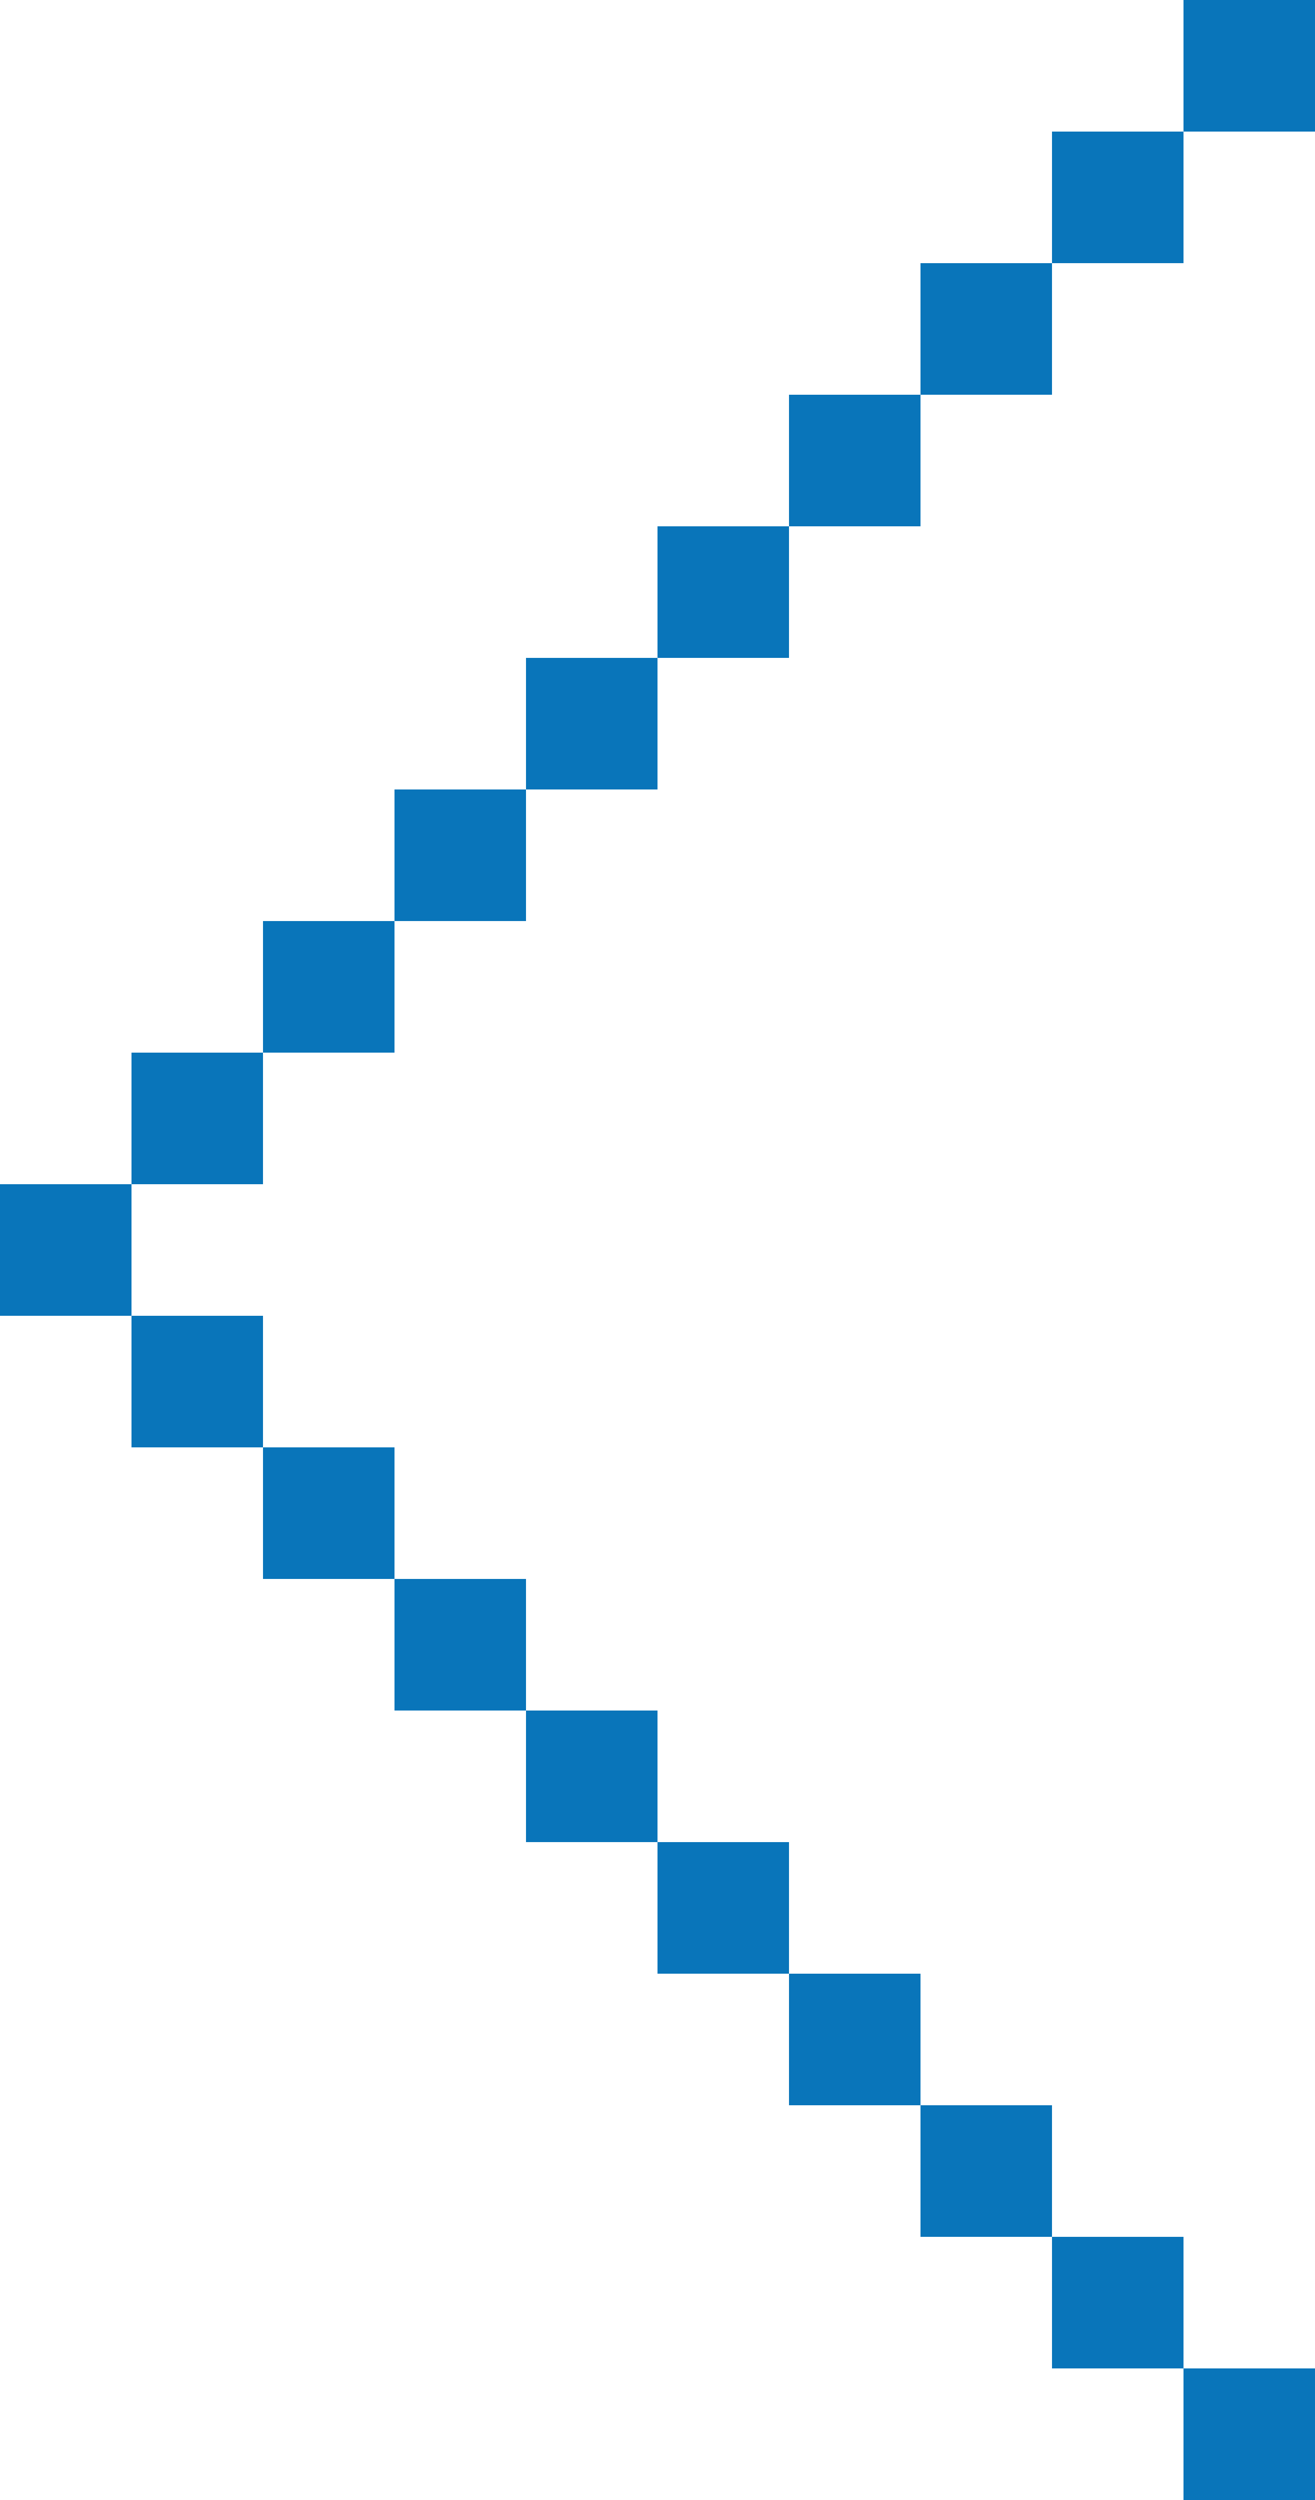 <svg xmlns="http://www.w3.org/2000/svg" viewBox="0 0 20 38"><defs><style>.cls-1{fill:#0975ba;}</style></defs><title>owl-prev-blue</title><g id="Слой_2" data-name="Слой 2"><g id="Слой_1-2" data-name="Слой 1"><rect class="cls-1" x="18" width="2" height="2"/><rect class="cls-1" x="16" y="2" width="2" height="2"/><rect class="cls-1" x="14" y="4" width="2" height="2"/><rect class="cls-1" x="12" y="6" width="2" height="2"/><rect class="cls-1" x="10" y="8" width="2" height="2"/><rect class="cls-1" x="8" y="10" width="2" height="2"/><rect class="cls-1" x="6" y="12" width="2" height="2"/><rect class="cls-1" x="4" y="14" width="2" height="2"/><rect class="cls-1" x="2" y="16" width="2" height="2"/><rect class="cls-1" y="18" width="2" height="2"/><rect class="cls-1" x="2" y="20" width="2" height="2"/><rect class="cls-1" x="4" y="22" width="2" height="2"/><rect class="cls-1" x="6" y="24" width="2" height="2"/><rect class="cls-1" x="8" y="26" width="2" height="2"/><rect class="cls-1" x="10" y="28" width="2" height="2"/><rect class="cls-1" x="12" y="30" width="2" height="2"/><rect class="cls-1" x="14" y="32" width="2" height="2"/><rect class="cls-1" x="16" y="34" width="2" height="2"/><rect class="cls-1" x="18" y="36" width="2" height="2"/></g></g></svg>